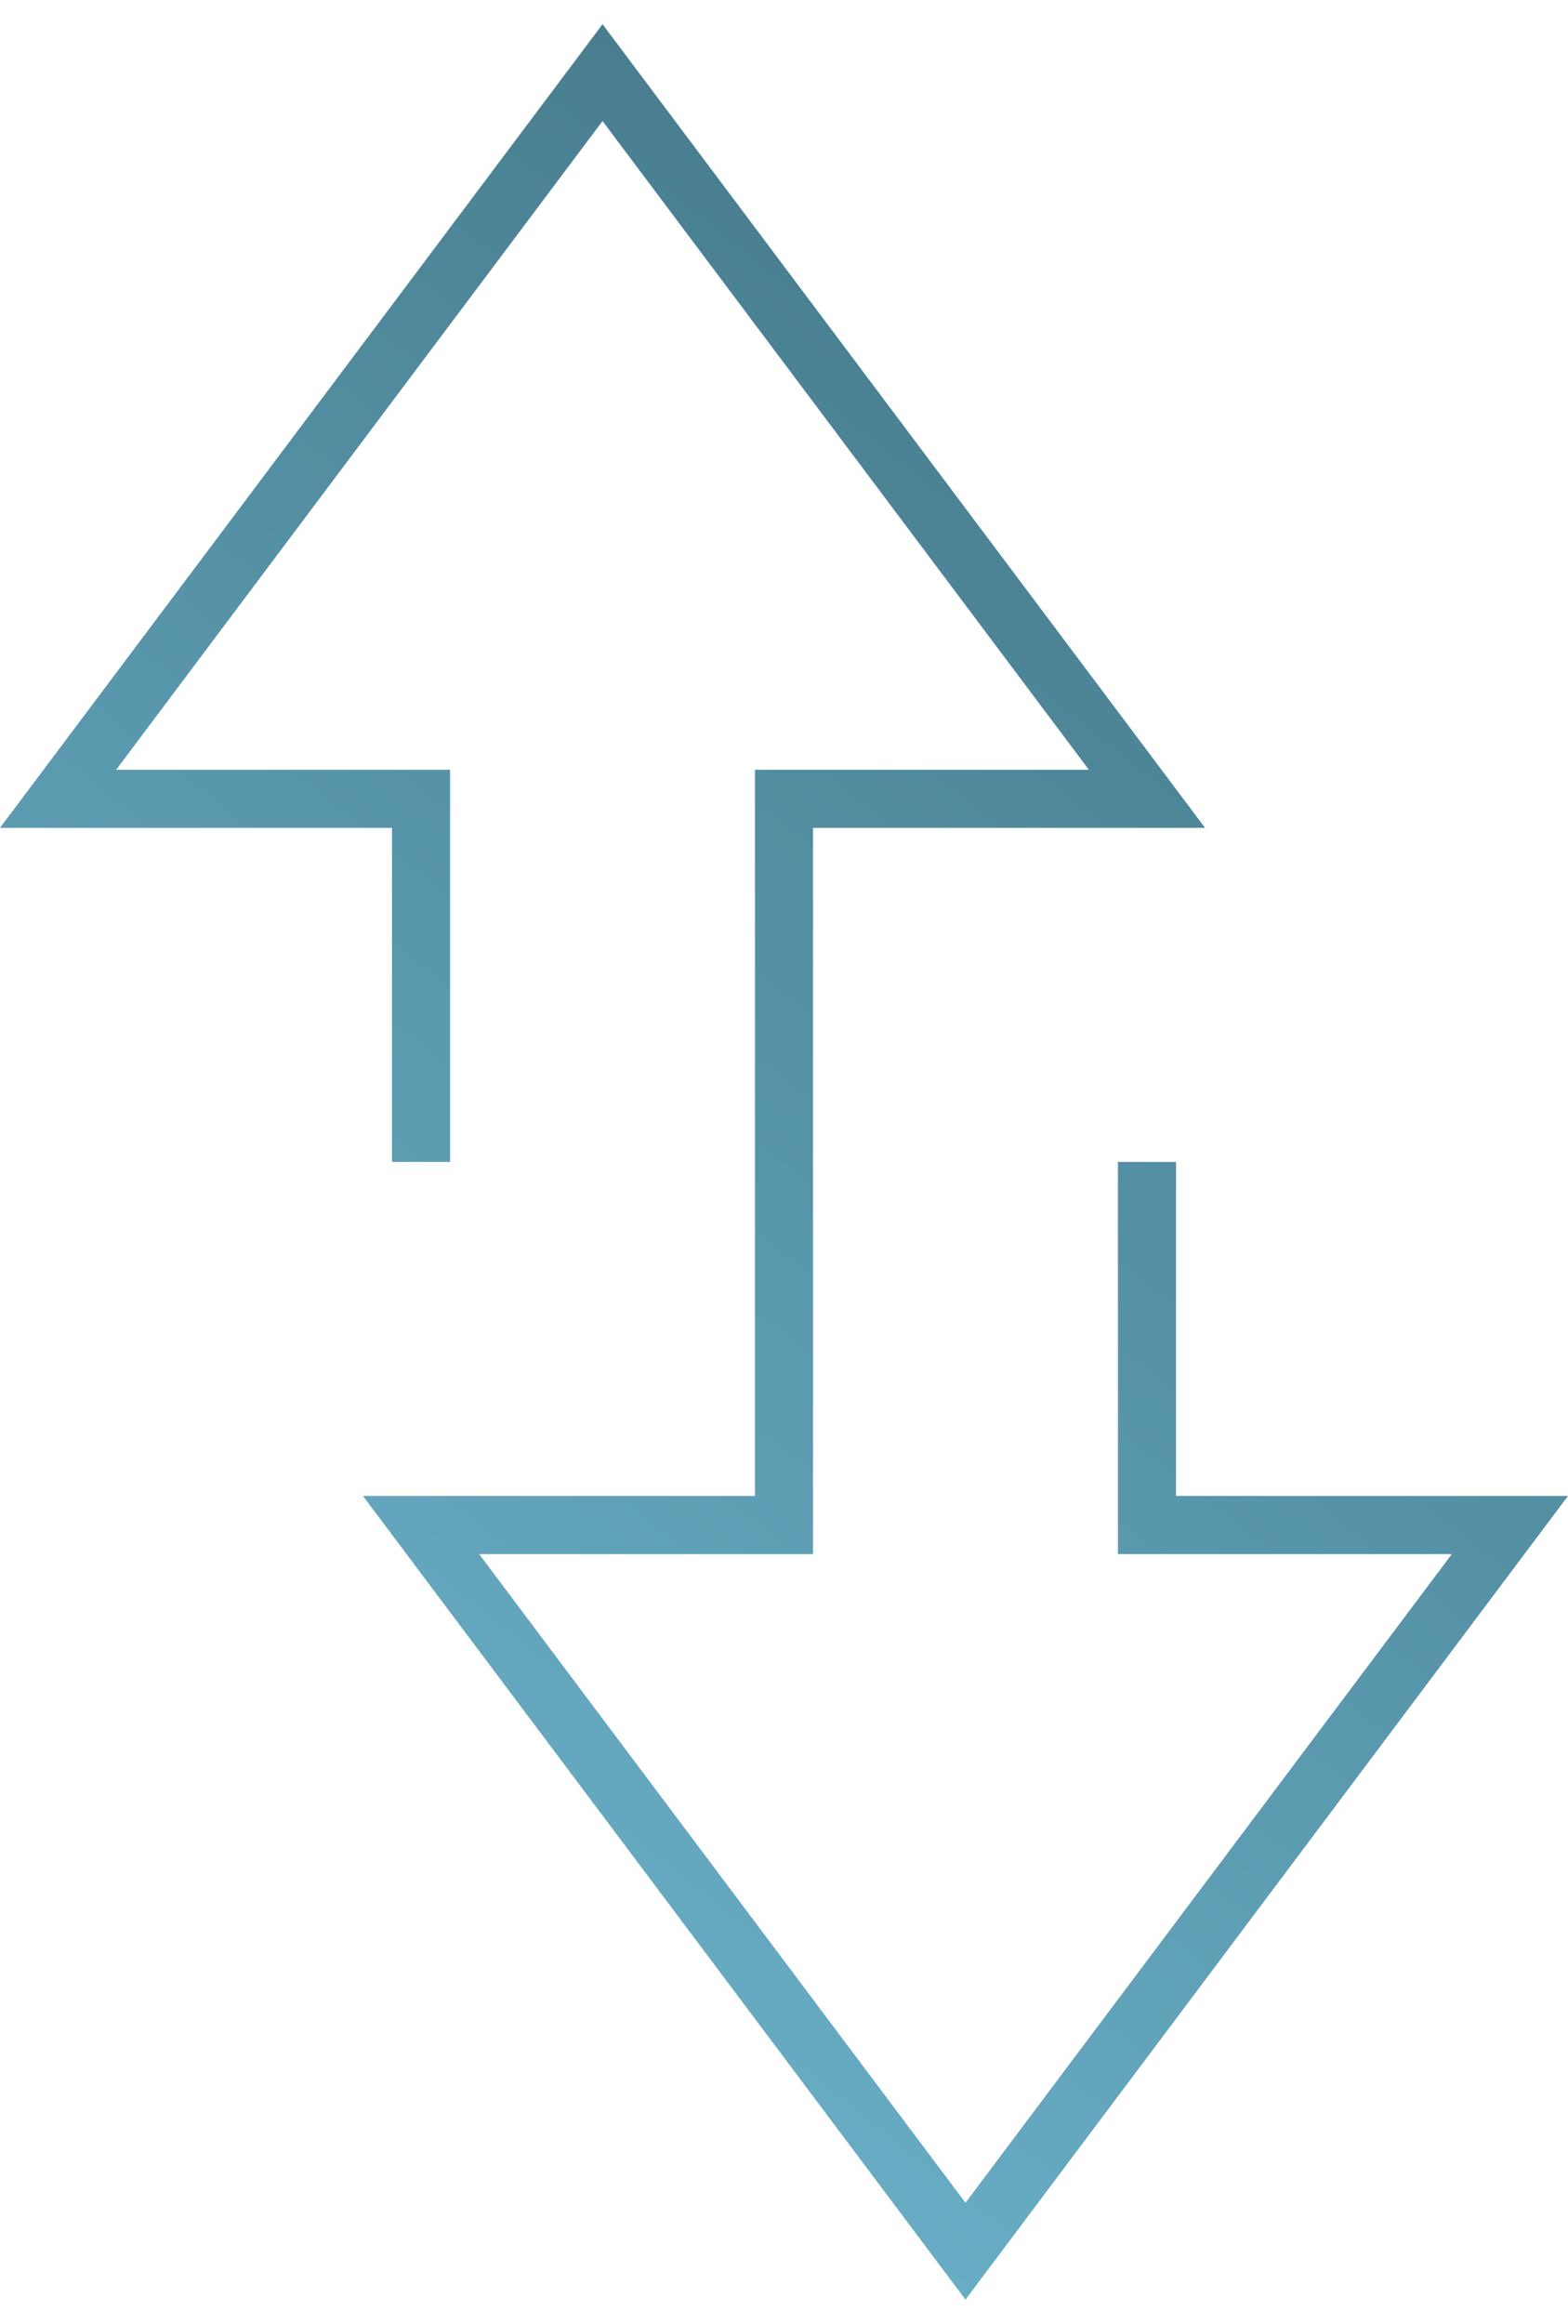 <svg width="54" height="80" viewBox="0 0 54 80" fill="none" xmlns="http://www.w3.org/2000/svg">
<path d="M14.5 40L14.5 27.5L2 27.5L20.75 2.5L39.5 27.5L27 27.5L27 52.5L14.5 52.5L33.25 77.5L52 52.5L39.5 52.5L39.5 40" stroke="url(#paint0_linear_1346_15025)" stroke-width="2"/>
<defs>
<linearGradient id="paint0_linear_1346_15025" x1="11.148" y1="64.6" x2="100.716" y2="-47.76" gradientUnits="userSpaceOnUse">
<stop stop-color="#69AFC7"/>
<stop offset="1" stop-color="#153138"/>
</linearGradient>
</defs>
</svg>
